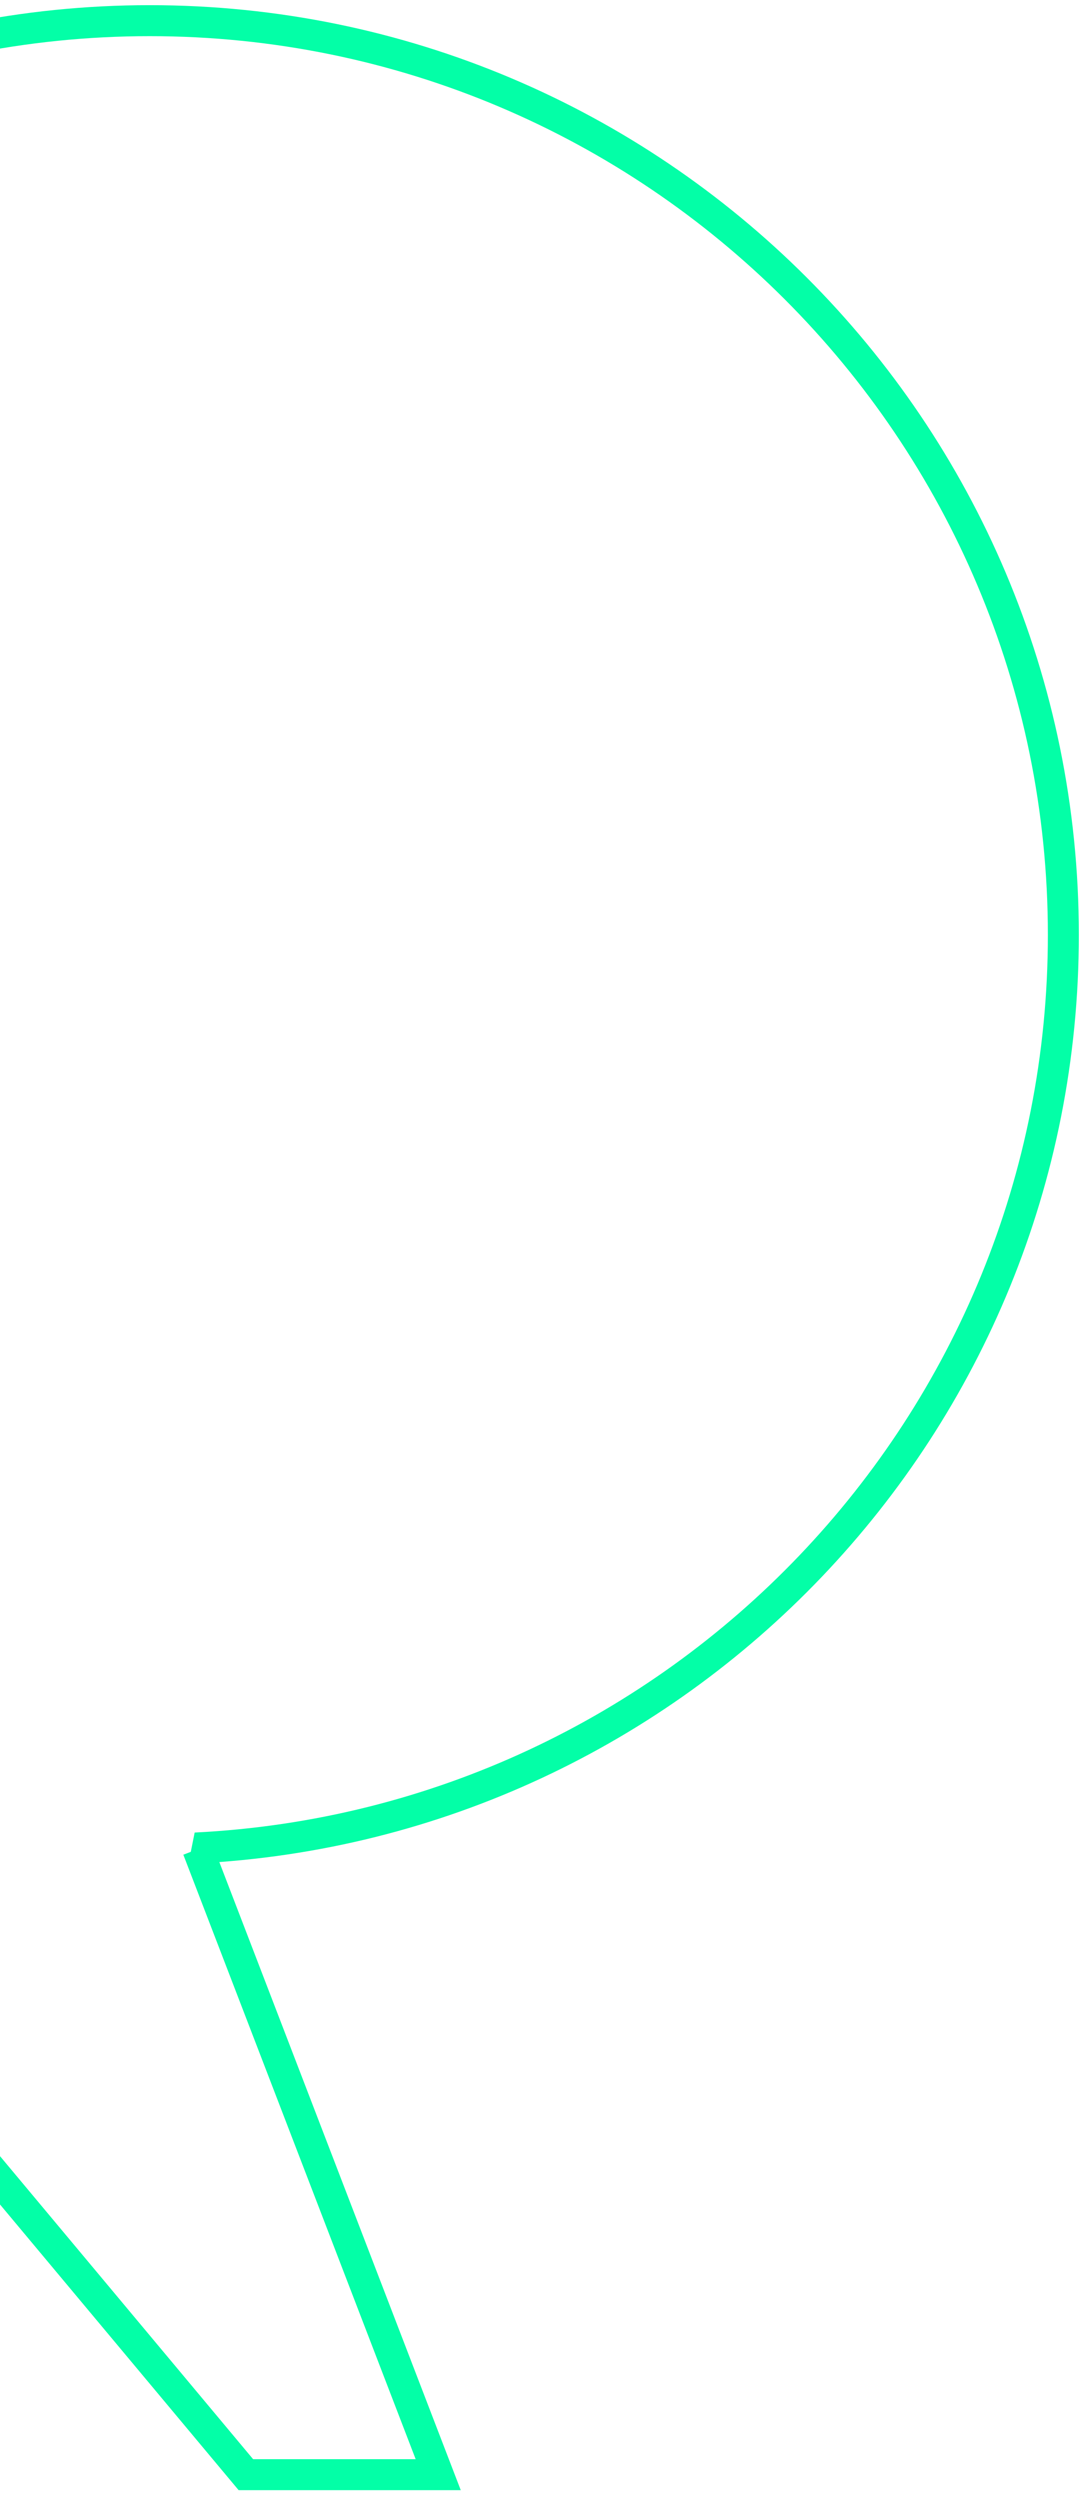 <svg xmlns="http://www.w3.org/2000/svg" width="105" height="242" viewBox="0 0 105 242" fill="none"><path d="M-56.943 142.742L-55.733 141.856L-57.588 144.096L-56.943 142.742ZM18.929 178.891L18.284 180.245L18.855 177.393L18.929 178.891ZM19.158 179L19.803 177.646L20.343 177.903L20.558 178.462L19.158 179ZM42.447 239.553L43.847 239.014L44.631 241.053H42.447V239.553ZM23.816 239.553V241.053H23.114L22.665 240.515L23.816 239.553ZM-51.211 149.783L-50.097 148.778L-50.078 148.799L-50.06 148.821L-51.211 149.783ZM-55.565 144.573L-54.414 143.611L-54.396 143.633L-54.378 143.656L-55.565 144.573ZM-57.196 142.621L-58.347 143.583L-56.551 141.267L-57.196 142.621ZM-72.5 90.5C-72.5 109.71 -66.275 127.463 -55.733 141.856L-58.153 143.628C-69.06 128.739 -75.5 110.369 -75.5 90.5H-72.5ZM14.5 3.5C-33.549 3.5 -72.5 42.451 -72.5 90.5H-75.5C-75.5 40.794 -35.206 0.5 14.5 0.5V3.5ZM101.5 90.5C101.5 42.451 62.549 3.5 14.5 3.5V0.5C64.206 0.5 104.5 40.794 104.5 90.5H101.5ZM18.855 177.393C64.88 175.124 101.5 137.088 101.5 90.5H104.5C104.5 138.696 66.617 178.042 19.003 180.389L18.855 177.393ZM18.513 180.354L18.284 180.245L19.574 177.537L19.803 177.646L18.513 180.354ZM41.047 240.091L17.758 179.539L20.558 178.462L43.847 239.014L41.047 240.091ZM23.816 238.053H42.447V241.053H23.816V238.053ZM-50.06 148.821L24.967 238.591L22.665 240.515L-52.362 150.745L-50.06 148.821ZM-54.378 143.656C-53.016 145.418 -51.588 147.127 -50.097 148.778L-52.324 150.788C-53.866 149.08 -55.343 147.313 -56.752 145.49L-54.378 143.656ZM-56.045 141.659L-54.414 143.611L-56.716 145.535L-58.347 143.583L-56.045 141.659ZM-57.588 144.096L-57.841 143.976L-56.551 141.267L-56.298 141.388L-57.588 144.096Z" fill="#03FFA7"></path></svg>